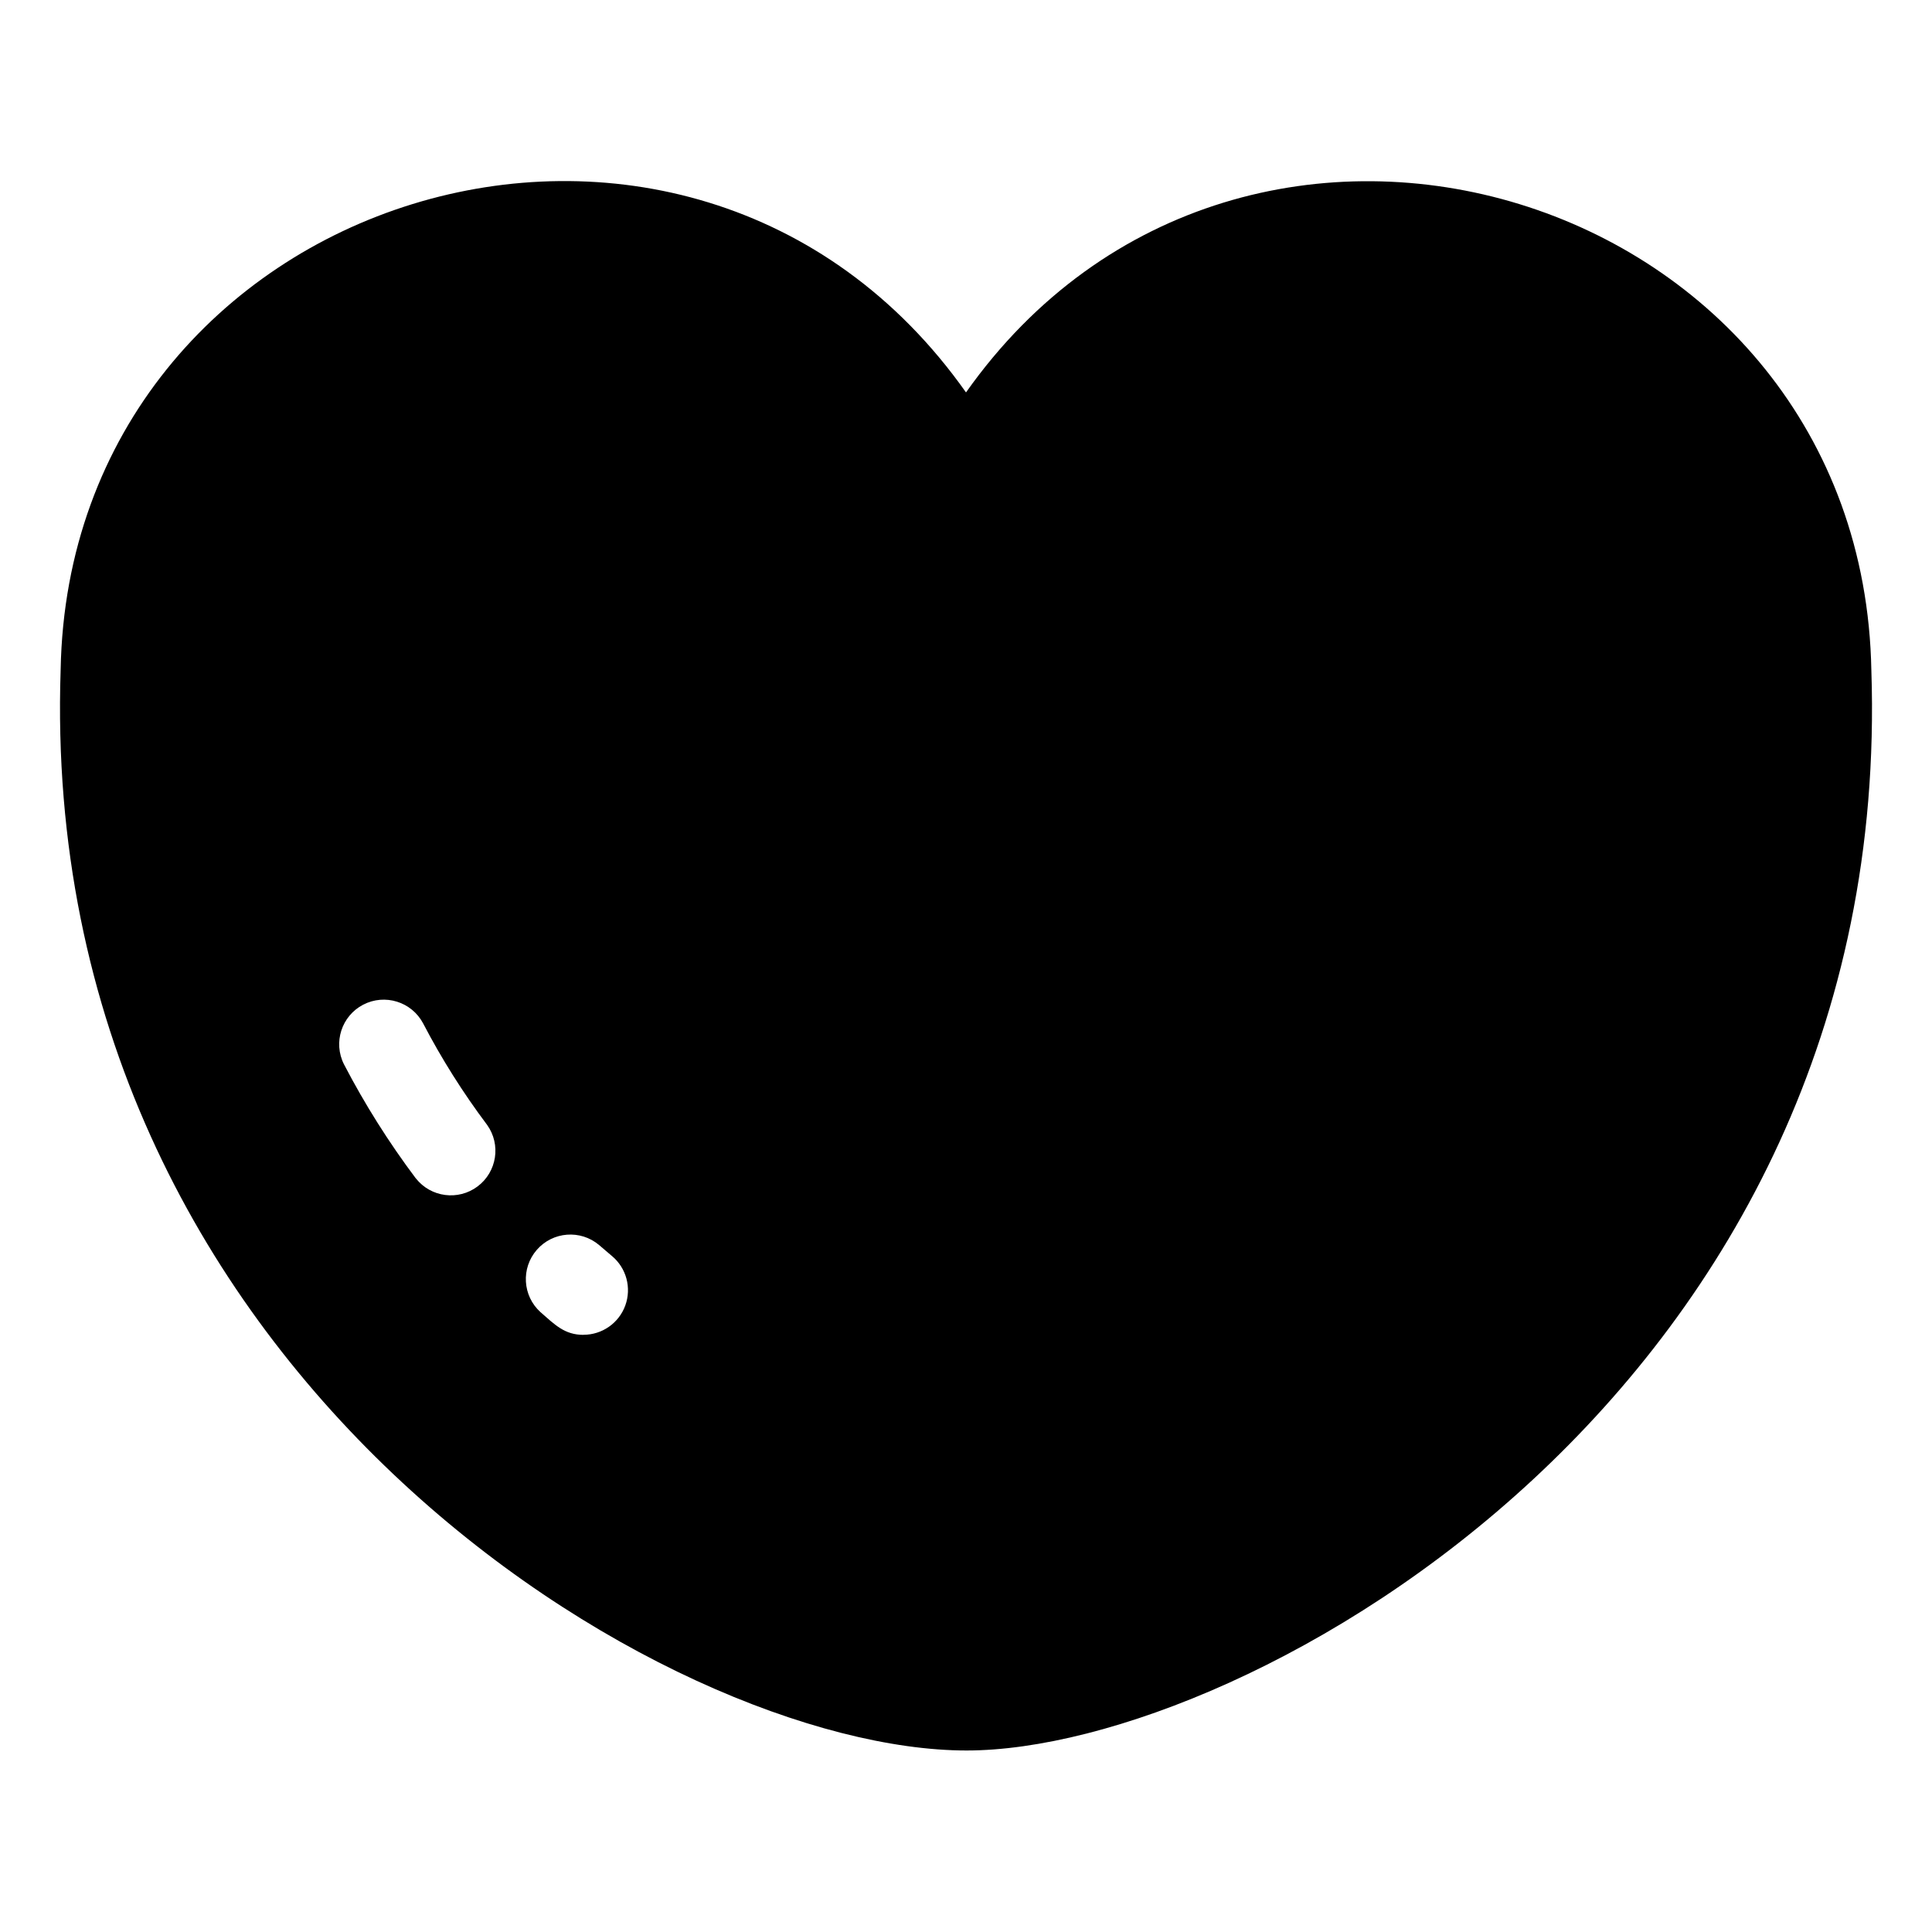 <?xml version="1.0" encoding="UTF-8"?>
<!-- Uploaded to: ICON Repo, www.iconrepo.com, Generator: ICON Repo Mixer Tools -->
<svg fill="#000000" width="800px" height="800px" version="1.1" viewBox="144 144 512 512" xmlns="http://www.w3.org/2000/svg">
 <path d="m639.93 321.68c-2.312-127.27-166.42-177.73-239.93-73.684-73.66-104.3-237.62-53.277-239.93 73.512-6.227 186.46 161.2 286.39 240.1 286.39 74.02-0.008 246.11-95.914 239.76-286.22zm-385.73 134.61c-7.164-9.539-13.535-19.648-19.039-30.23-2.922-5.773-0.652-12.824 5.09-15.809 5.742-2.981 12.816-0.789 15.863 4.922 4.91 9.426 10.59 18.434 16.973 26.93 3.731 5.219 2.613 12.461-2.519 16.312-5.133 3.852-12.398 2.898-16.367-2.141zm44.422 41.461c-5.023 0-7.582-2.699-11.383-6.016-4.773-4.316-5.207-11.664-0.977-16.516 4.227-4.852 11.566-5.422 16.492-1.281 1.141 1 2.289 1.977 3.449 2.945v-0.004c3.801 3.191 5.203 8.418 3.508 13.082-1.695 4.664-6.125 7.769-11.09 7.773z"/>
</svg>